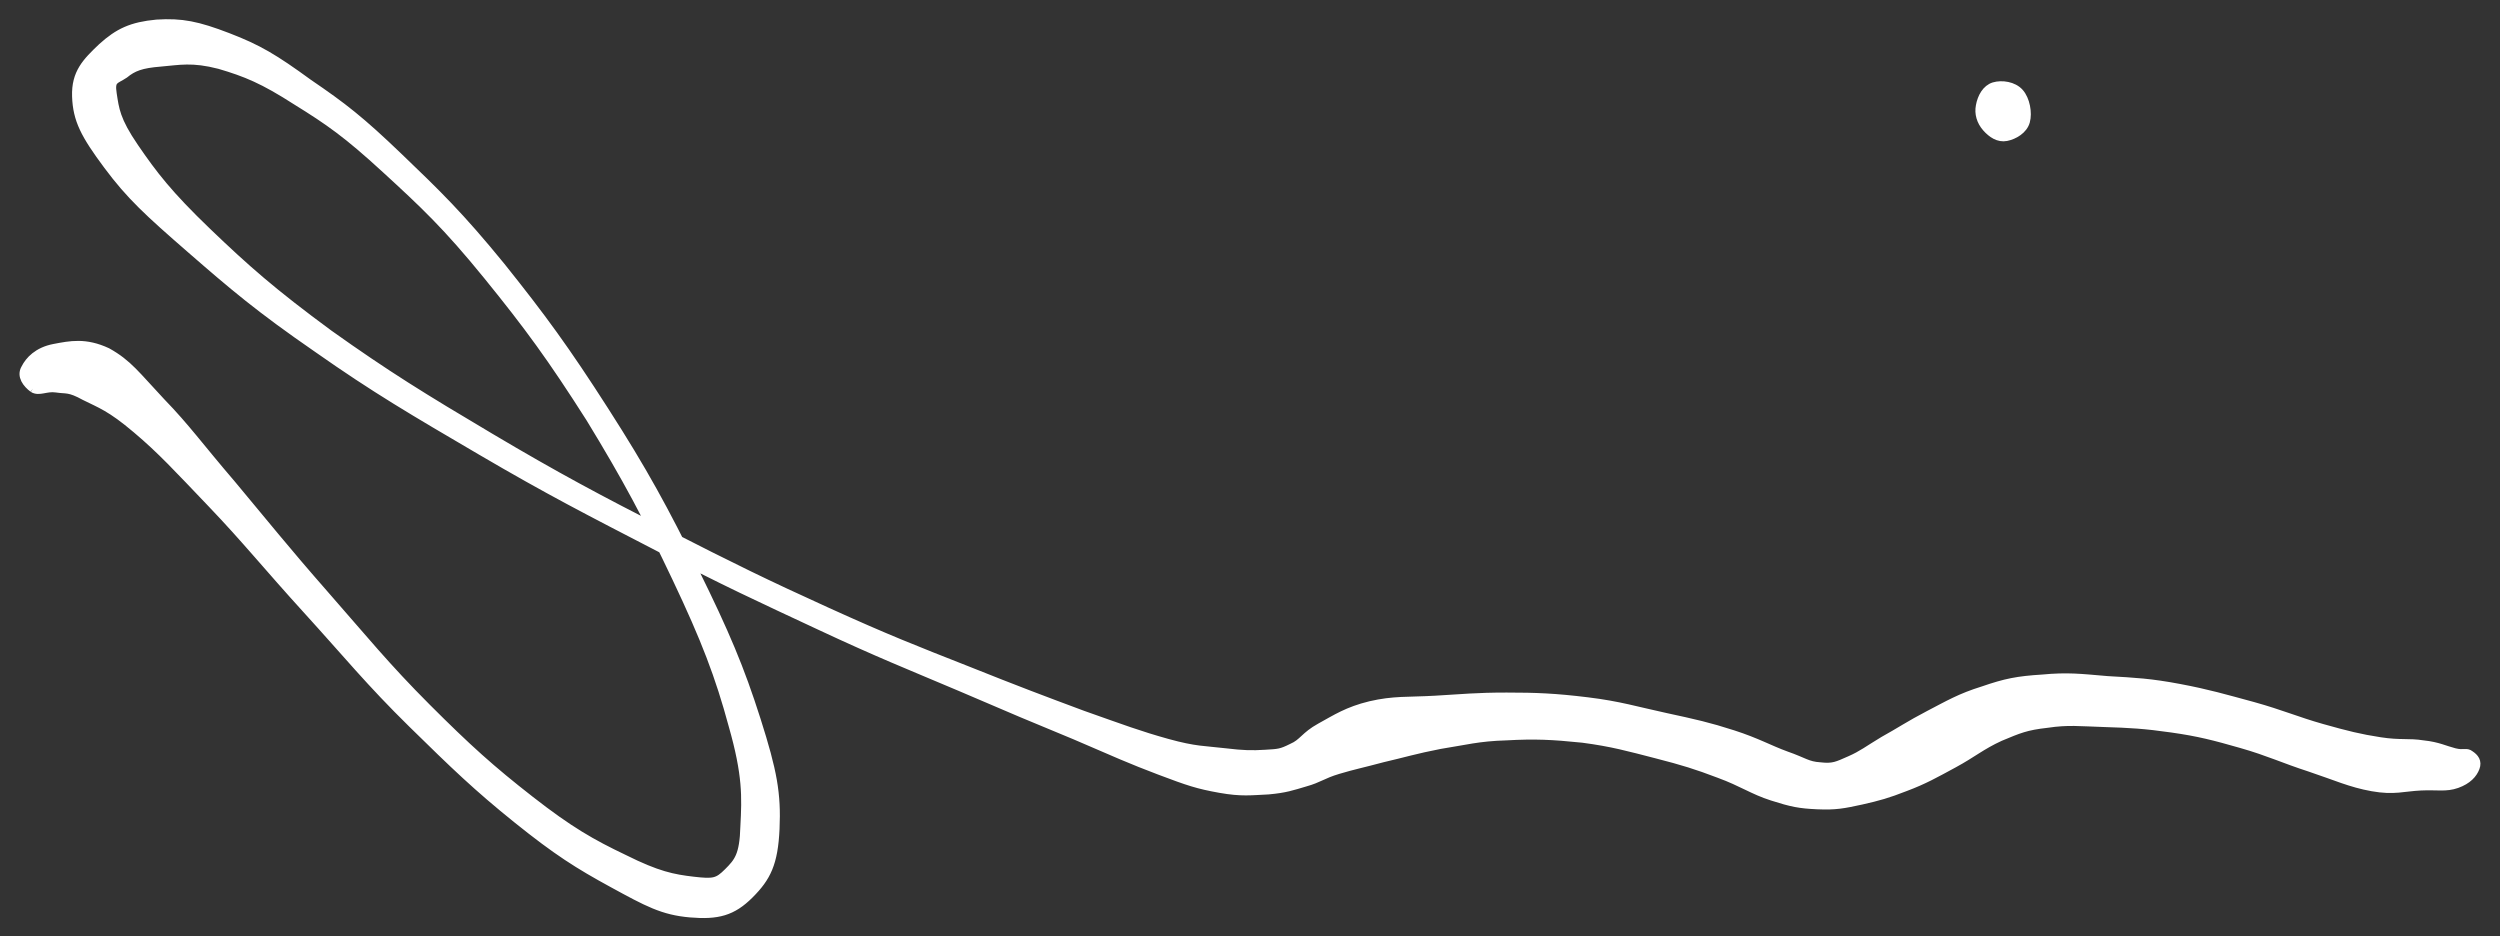 <?xml version="1.0" encoding="utf-8"?>
<!-- Generator: Adobe Illustrator 27.4.0, SVG Export Plug-In . SVG Version: 6.00 Build 0)  -->
<svg version="1.1" id="canvas" xmlns="http://www.w3.org/2000/svg" xmlns:xlink="http://www.w3.org/1999/xlink" x="0px" y="0px"
	 viewBox="0 0 319.1 119.5" style="enable-background:new 0 0 319.1 119.5;" xml:space="preserve">
<rect x="0" y="0" width="319.1" height="119.5" fill="#333333" stroke="none"/>
<style type="text/css">
	.st0{fill:#FFFFFF;stroke:#FFFFFF;}
</style>
<path class="st0" d="M4.2,49.6c0.8,0.5,1.7-0.2,3,0c1.3,0.2,1.6-0.1,3.6,1c2,1,3.3,1.4,6.6,4.2c3.2,2.7,5.2,4.9,9.6,9.5
	c4.4,4.6,7.1,8,12.2,13.6c5.1,5.6,8,9.2,13.4,14.5c5.4,5.3,8.3,8.1,13.4,12.2s7.8,5.8,12.2,8.2c4.4,2.4,6.4,3.5,9.9,3.8
	c3.5,0.3,5.4-0.2,7.6-2.4c2.2-2.2,3.1-4,3.3-8.4c0.2-4.5-0.3-7.3-2.4-13.9c-2.1-6.6-4-11.1-7.9-19c-3.9-7.9-6.5-12.7-11.5-20.5
	c-5-7.8-8-11.9-13.2-18.4c-5.3-6.5-8.2-9.3-13.1-14c-4.9-4.7-7.1-6.4-11.5-9.4C35,7.4,33,6.2,29.1,4.7c-3.9-1.5-5.9-1.9-9.1-1.7
	c-3.2,0.3-4.9,1.1-7,3C11,7.9,9.6,9.3,9.7,12.3c0.1,3,1.1,4.9,4,8.8c2.9,3.9,5.2,6,10.6,10.7c5.4,4.7,8.8,7.6,16.2,12.7
	c7.4,5.2,12.2,8,20.9,13.1c8.7,5.1,13.8,7.7,22.5,12.2c8.6,4.5,13,6.5,20.7,10.1c7.7,3.6,11.3,5,17.9,7.8c6.5,2.8,9.6,4.1,14.7,6.2
	c5.1,2.2,7.1,3.1,10.8,4.5c3.7,1.4,4.9,1.8,7.7,2.3c2.8,0.5,4,0.3,6.2,0.2c2.2-0.2,3-0.5,4.7-1c1.8-0.5,2.2-1,4.2-1.6
	c2-0.6,3.1-0.8,5.7-1.5c2.6-0.6,4.2-1.1,7.3-1.7c3.2-0.5,4.9-1,8.5-1.1c3.6-0.2,5.8-0.1,9.7,0.3c3.8,0.5,5.9,1.1,9.4,2
	c3.5,0.9,5.1,1.4,8,2.5c3,1.1,4.3,2.1,6.8,2.9c2.5,0.8,3.5,1,5.8,1.1c2.3,0.1,3.3-0.1,5.6-0.6c2.2-0.5,3.3-0.8,5.6-1.7
	c2.4-0.9,3.8-1.7,6.2-3c2.4-1.3,3.5-2.3,5.9-3.4c2.4-1,3.3-1.4,6-1.7c2.7-0.4,4.1-0.2,7.3-0.1c3.2,0.1,5.1,0.2,8.6,0.7
	c3.5,0.5,5.4,1,8.9,2s5.3,1.9,8.7,3c3.3,1.1,5.2,2,8,2.5c2.8,0.5,4,0,6.2-0.1c2.1-0.1,3.2,0.2,4.6-0.3c1.4-0.5,2.1-1.3,2.4-2.1
	c0.3-0.8-0.1-1.3-0.7-1.7c-0.5-0.4-0.8,0-2-0.3c-1.2-0.3-2.1-0.8-4-1c-1.9-0.3-2.9,0-5.5-0.4c-2.6-0.4-4.2-0.8-7.4-1.7
	c-3.2-0.9-5.2-1.8-8.8-2.8c-3.7-1-5.7-1.6-9.4-2.3c-3.7-0.7-5.7-0.8-9.2-1c-3.5-0.3-5.1-0.5-8.3-0.2c-3.2,0.2-4.7,0.5-7.6,1.5
	c-2.9,0.9-4.4,1.8-6.9,3.1c-2.5,1.3-3.8,2.2-5.8,3.3c-2,1.2-2.7,1.8-4.3,2.5c-1.6,0.7-2.1,1-3.8,0.8c-1.6-0.1-2-0.6-4.3-1.4
	c-2.2-0.8-3.7-1.7-6.8-2.7c-3.1-1-4.9-1.4-8.6-2.2c-3.7-0.8-5.9-1.5-10-2c-4.1-0.5-6.5-0.6-10.3-0.6c-3.9,0-5.6,0.2-9.1,0.4
	c-3.5,0.2-5.3,0-8.3,0.7c-2.9,0.7-4.4,1.7-6.4,2.8c-2,1.1-2.2,2-3.6,2.6c-1.4,0.7-1.7,0.7-3.4,0.8c-1.7,0.1-2.7,0.1-5.2-0.2
	c-2.5-0.3-3.7-0.2-7.3-1.2c-3.6-1-5.7-1.8-10.8-3.6c-5.1-1.9-8.3-3.1-14.8-5.7c-6.6-2.6-10.2-4-17.9-7.5c-7.7-3.5-12-5.6-20.6-10
	c-8.6-4.4-13.7-7.1-22.3-12.2c-8.6-5.1-13.3-8-20.6-13.2c-7.2-5.3-10.6-8.3-15.5-13c-5-4.8-6.9-7.3-9.3-10.8
	c-2.4-3.5-2.5-4.9-2.8-6.8c-0.3-1.9,0.3-1.7,1.5-2.5C17,8.6,18,8.2,20.5,8c2.4-0.2,4-0.6,7.5,0.3c3.4,1,5.6,1.9,9.8,4.6
	c4.2,2.6,6.5,4.2,11.4,8.7c4.9,4.5,7.8,7.2,13,13.6c5.2,6.4,8.2,10.5,13.1,18.2C80,61.1,82.6,66,86.3,73.8
	c3.7,7.8,5.5,12.5,7.2,18.8c1.8,6.3,1.7,9.1,1.5,12.9c-0.1,3.7-0.8,4.5-2.1,5.8s-1.8,1.4-4.4,1.1c-2.6-0.3-4.6-0.7-8.8-2.8
	c-4.2-2-7-3.6-12-7.5s-8-6.6-13.2-11.8s-8.1-8.8-13.1-14.5c-5-5.7-7.7-9.1-11.8-14c-4.2-4.9-5.8-7.2-9-10.5
	c-3.2-3.4-4.2-4.9-6.9-6.4C10.9,43.6,9,44,6.9,44.4c-2.1,0.4-3.2,1.6-3.7,2.6C2.6,48,3.4,49,4.2,49.6"/>
<path class="st0" d="M253.5,16.3c0.7,0.8,1.6,1.4,2.6,1.2c1-0.2,2.2-0.9,2.5-2c0.3-1.1,0-2.8-0.8-3.7c-0.8-0.9-2.3-1.1-3.3-0.8
	c-1,0.3-1.6,1.4-1.8,2.5C252.5,14.5,252.8,15.5,253.5,16.3"/>
</svg>
